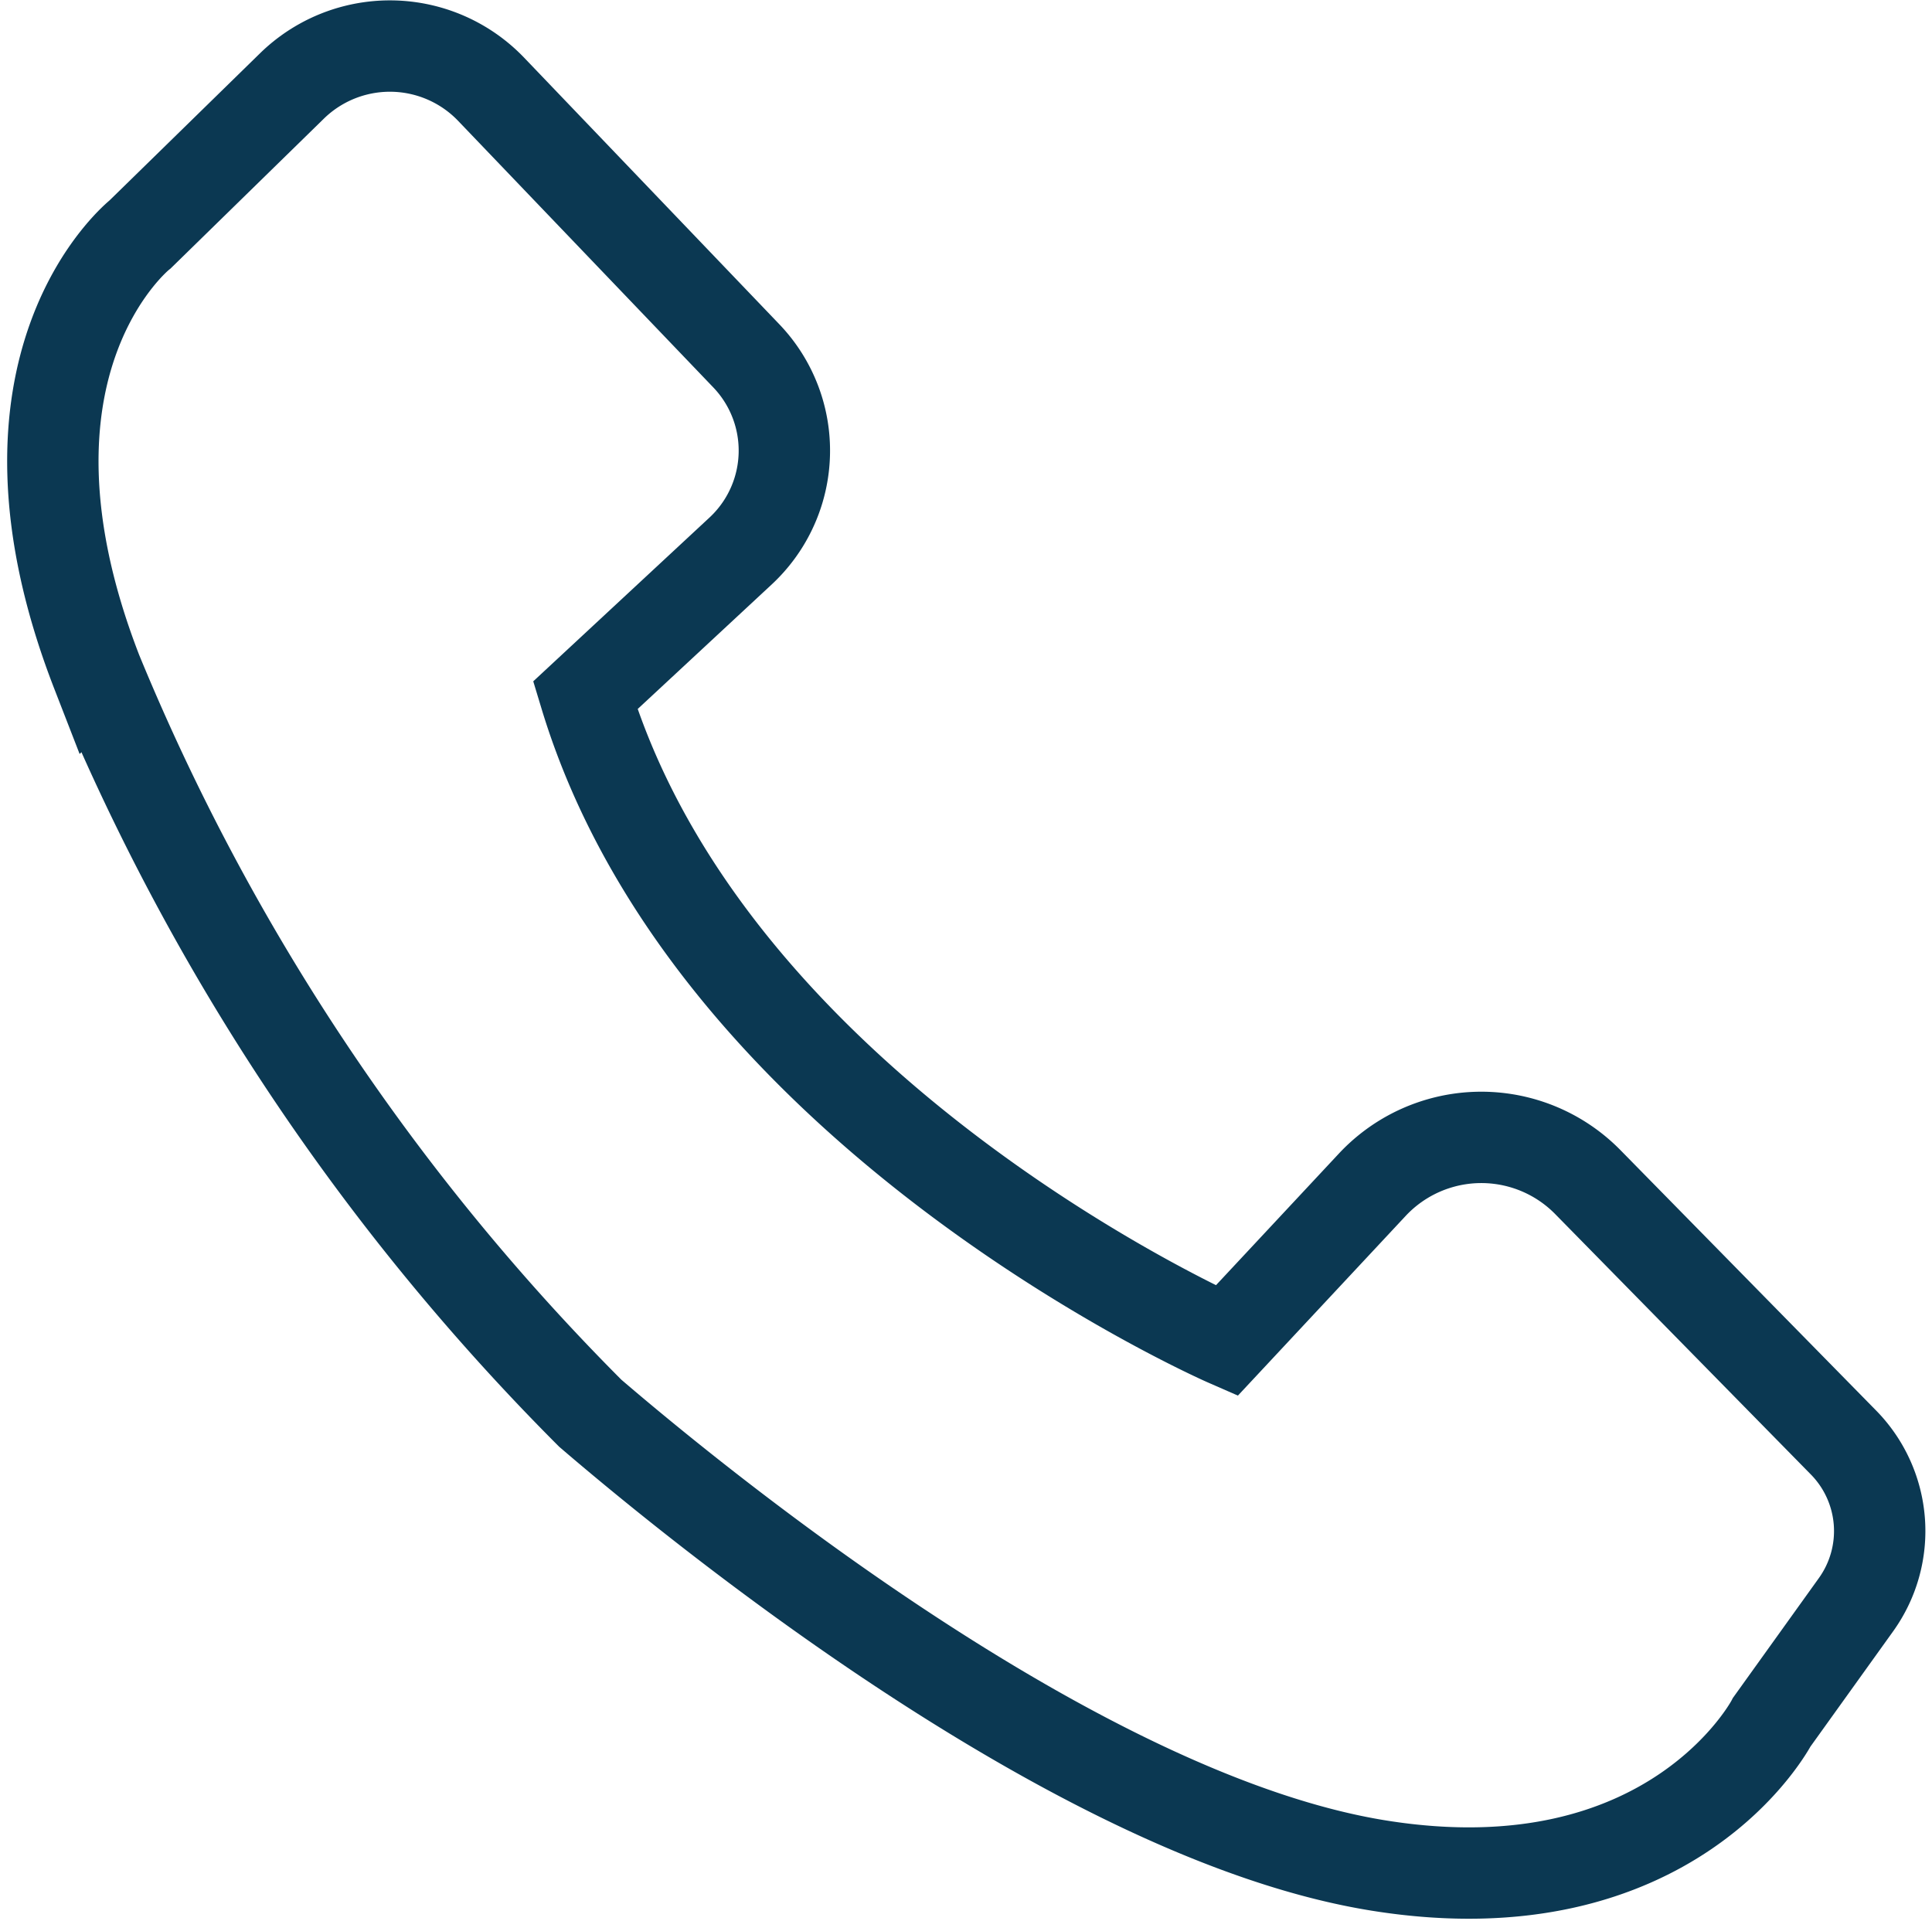 <svg xmlns="http://www.w3.org/2000/svg" width="21.144" height="21.022" viewBox="0 0 21.144 21.022">
    <path data-name="Path 99009" d="M495.543-89.111s-1.788 1.413-.475 4.793a24.861 24.861 0 0 0 5.4 8.111c1.343 1.152 5.416 4.436 8.631 4.951s4.3-1.571 4.3-1.571l.921-1.284a1.383 1.383 0 0 0-.136-1.775l-2.8-2.852a1.633 1.633 0 0 0-2.352.024l-1.6 1.714s-5.625-2.459-7.019-7.064l1.7-1.58a1.5 1.5 0 0 0 .063-2.136l-2.795-2.92a1.534 1.534 0 0 0-2.177-.035z" transform="translate(-494.008 91.675)" style="fill:none;stroke:#0b3852;stroke-miterlimit:10"/>
</svg>
